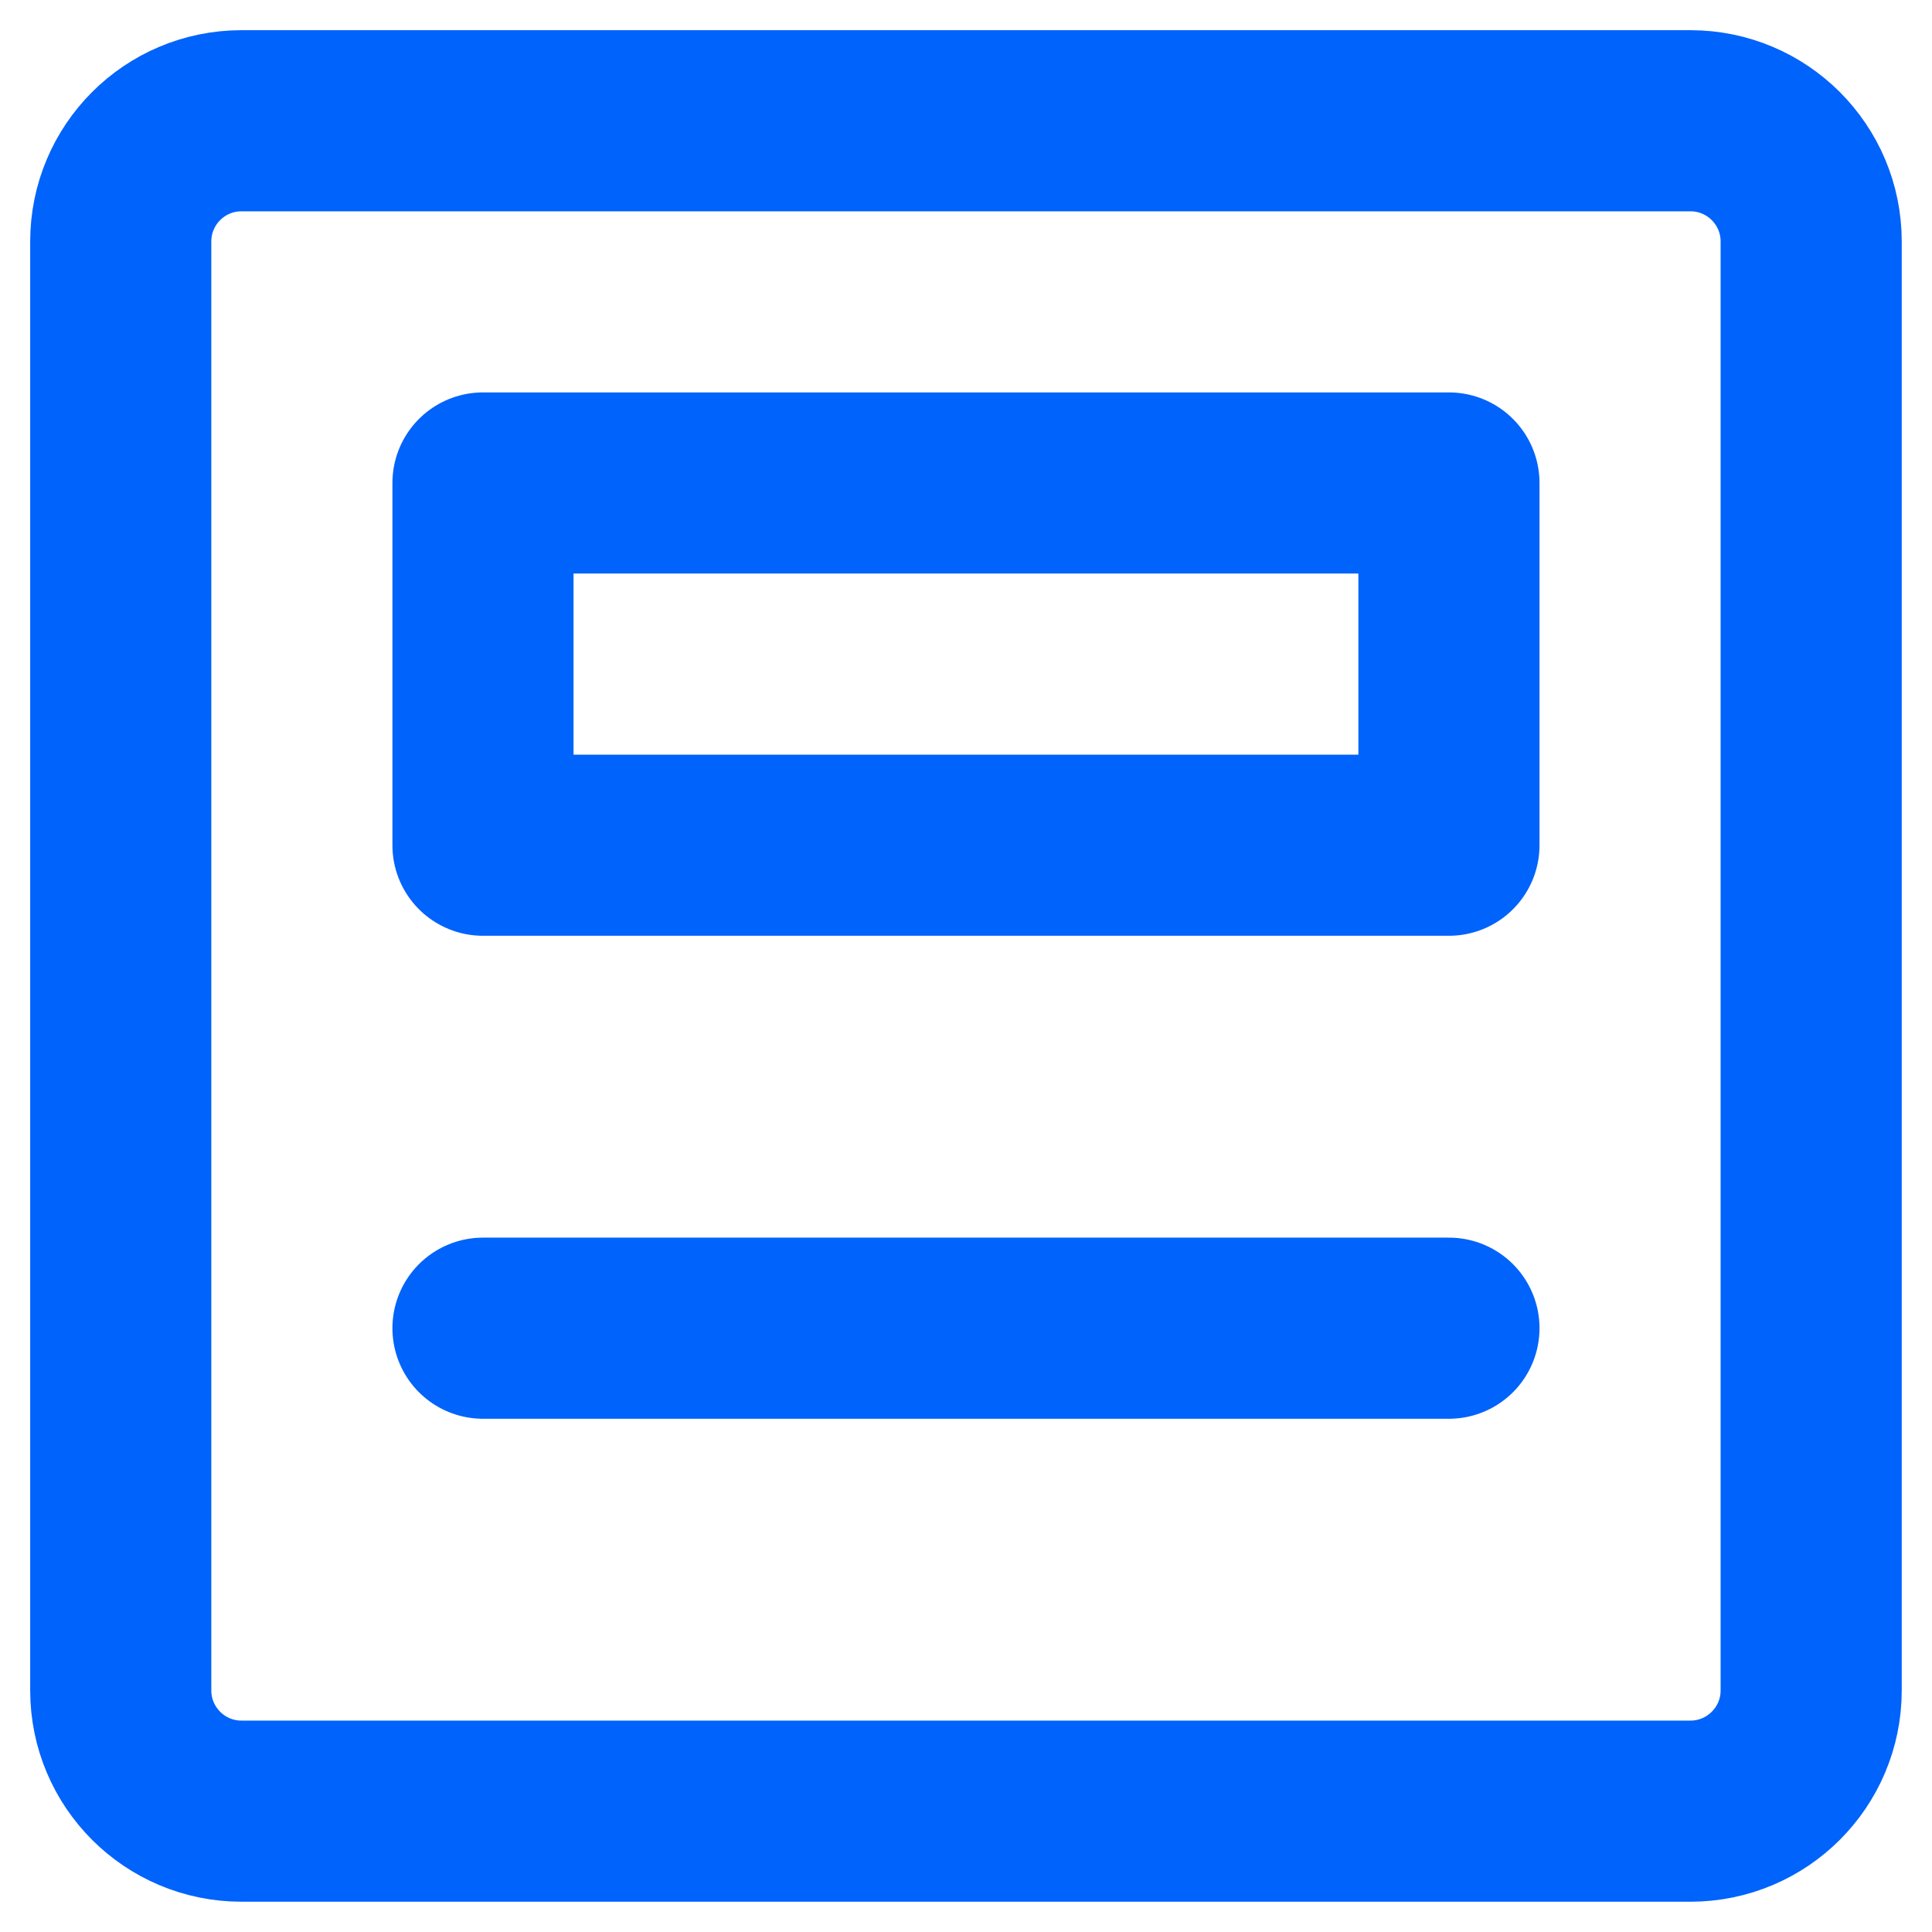 <?xml version="1.0" encoding="UTF-8"?>
<svg xmlns="http://www.w3.org/2000/svg" width="100" height="100" viewBox="0 0 100 100" fill="none">
  <path d="M74.997 24.999H24.999V43.748H74.997V24.999Z" stroke="#0063FB" stroke-width="9.375" stroke-linecap="round" stroke-linejoin="round"></path>
  <path d="M24.999 68.747H74.997" stroke="#0063FB" stroke-width="9.375" stroke-linecap="round" stroke-linejoin="round"></path>
  <path d="M12.5 6.25H87.496C90.948 6.25 93.746 9.048 93.746 12.499V87.496C93.746 90.947 90.948 93.745 87.496 93.745H12.5C9.048 93.745 6.25 90.947 6.25 87.496V12.499C6.25 9.048 9.048 6.25 12.5 6.25Z" stroke="#0063FB" stroke-width="9.375" stroke-linecap="round" stroke-linejoin="round"></path>
</svg>
